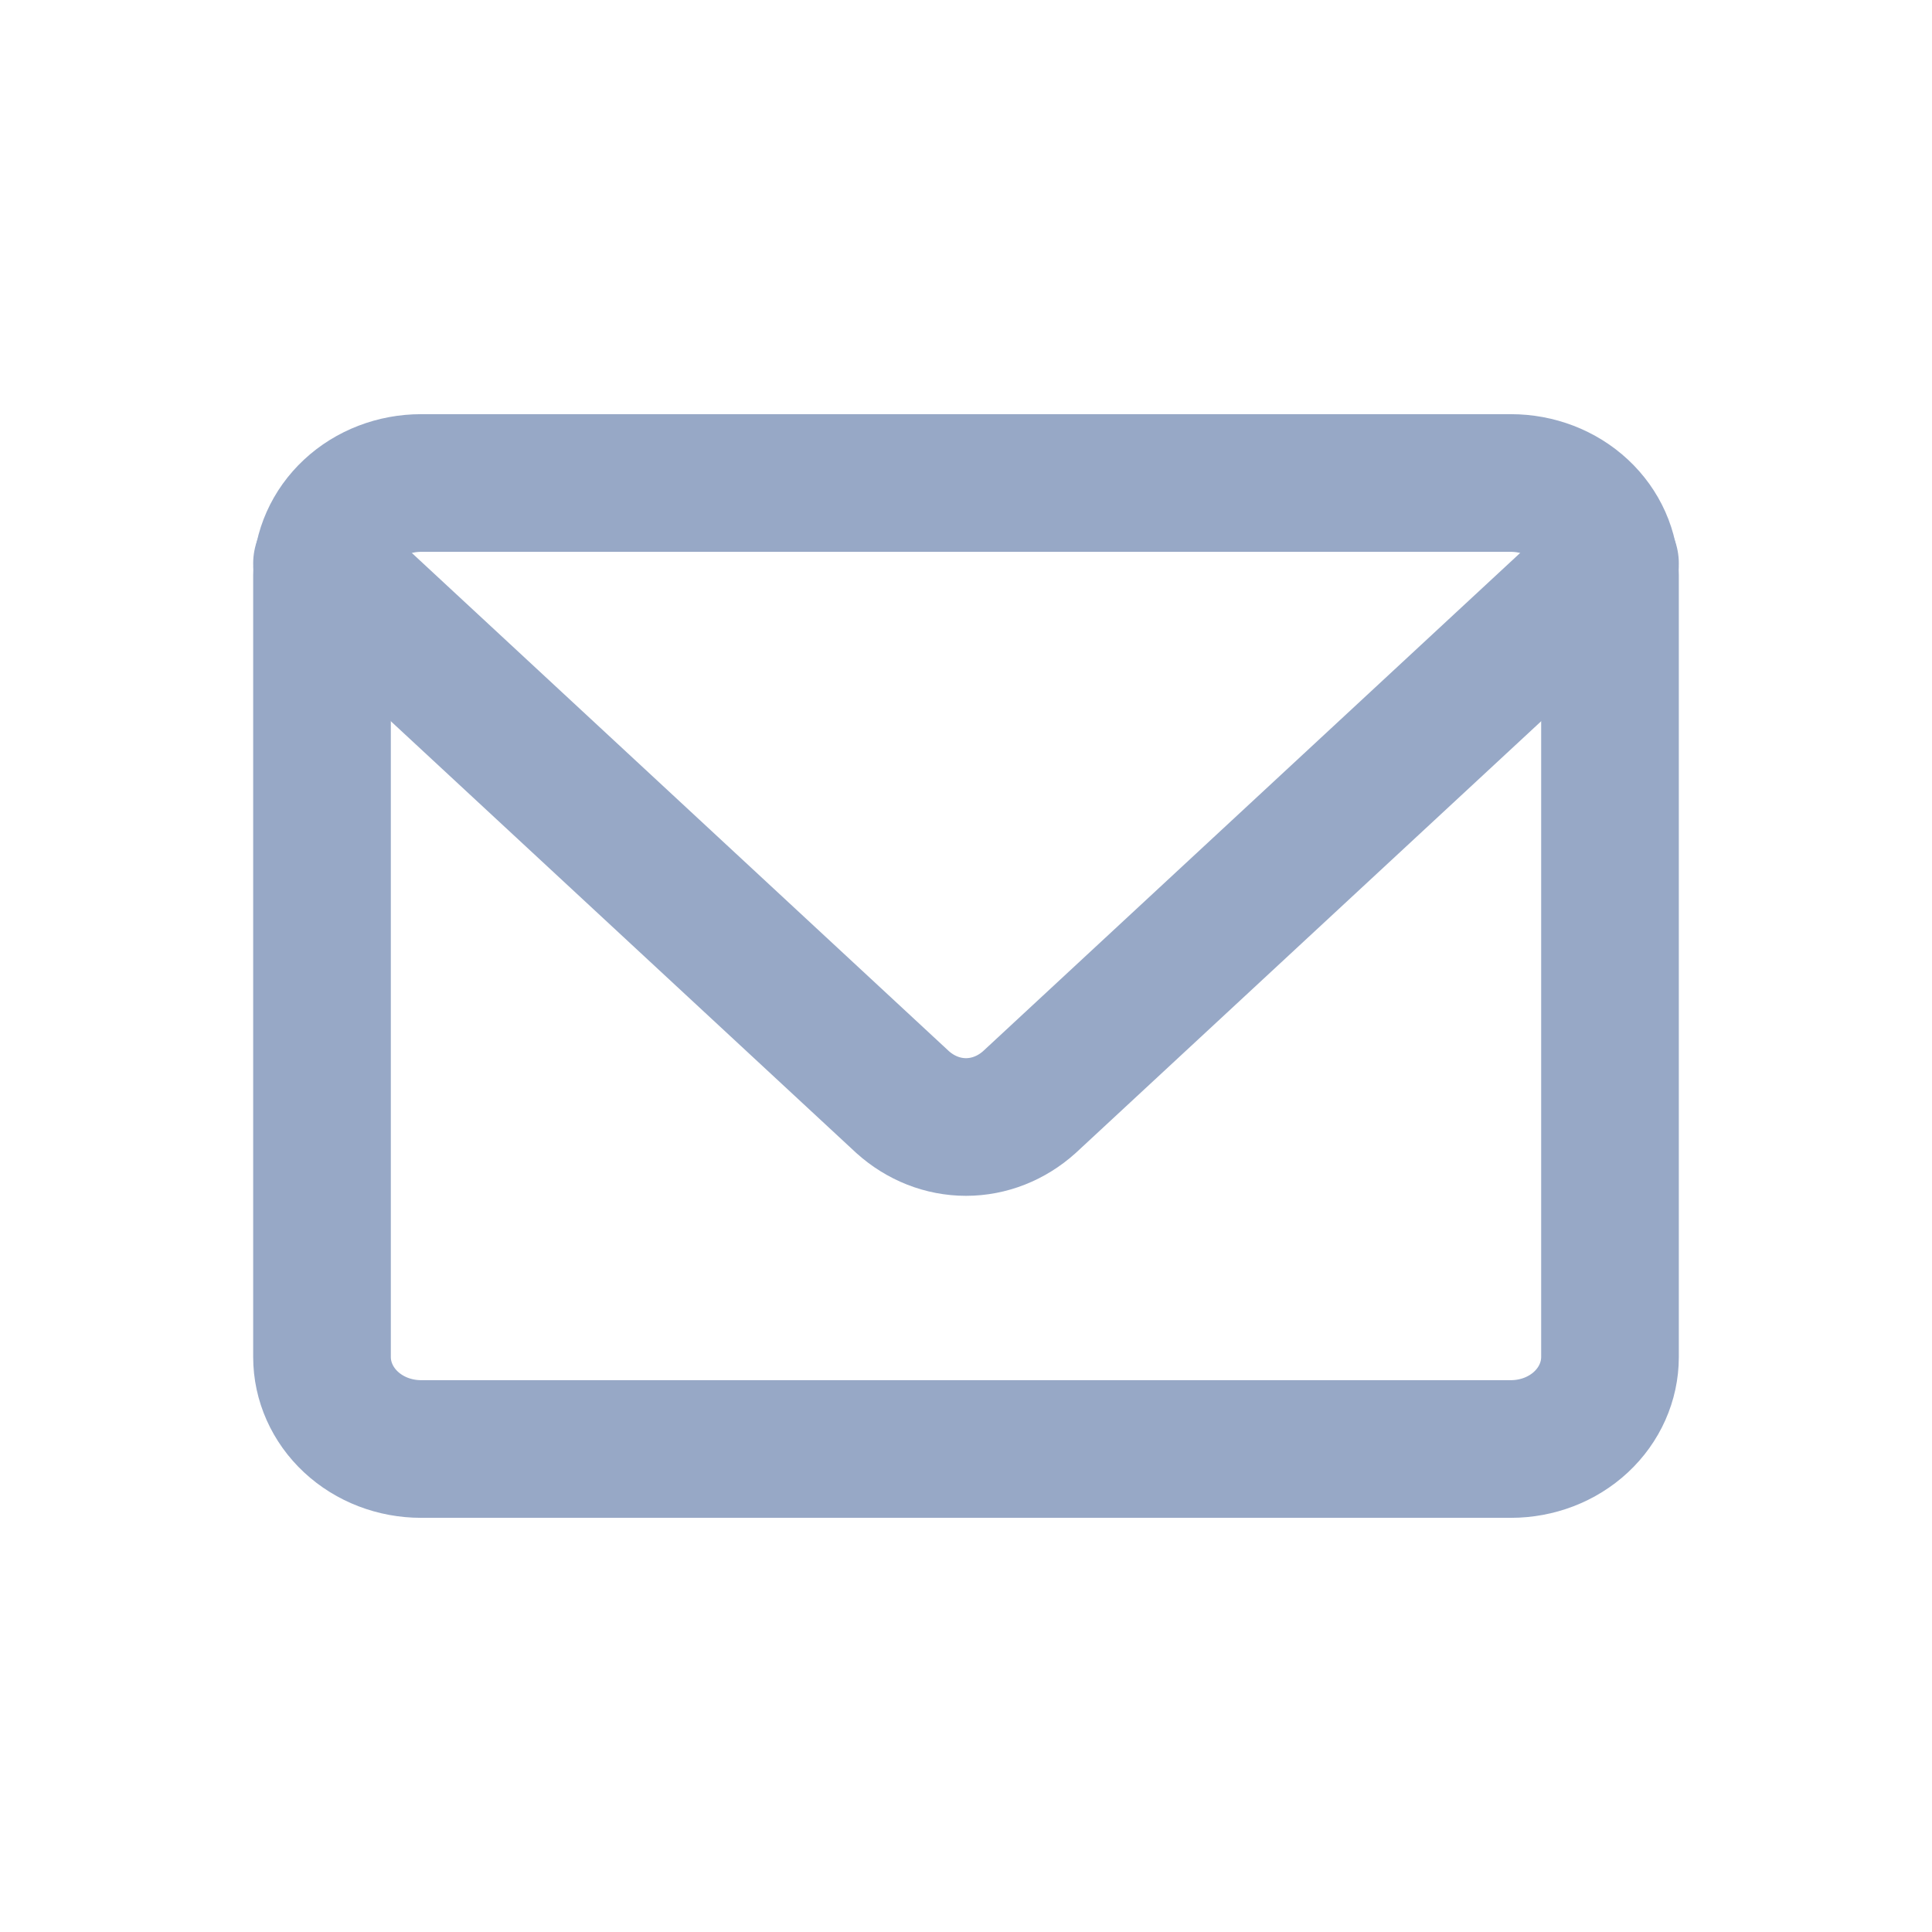 <svg width="24" height="24" viewBox="0 0 24 24" fill="none" xmlns="http://www.w3.org/2000/svg">
<path d="M18.769 6H5.231C4.904 6 4.591 6.12 4.36 6.335C4.13 6.549 4 6.84 4 7.143V16.857C4 17.16 4.13 17.451 4.36 17.665C4.591 17.88 4.904 18 5.231 18H18.769C19.096 18 19.409 17.88 19.64 17.665C19.87 17.451 20 17.16 20 16.857V7.143C20 6.84 19.87 6.549 19.64 6.335C19.409 6.12 19.096 6 18.769 6Z" stroke="#97A8C6" stroke-width="1.71" stroke-linecap="round" stroke-linejoin="round"/>
<path d="M4 7L11.212 13.69C11.434 13.89 11.712 14 12 14C12.288 14 12.566 13.89 12.788 13.69L20 7" stroke="#97A8C6" stroke-width="1.71" stroke-linecap="round" stroke-linejoin="round"/>
</svg>

